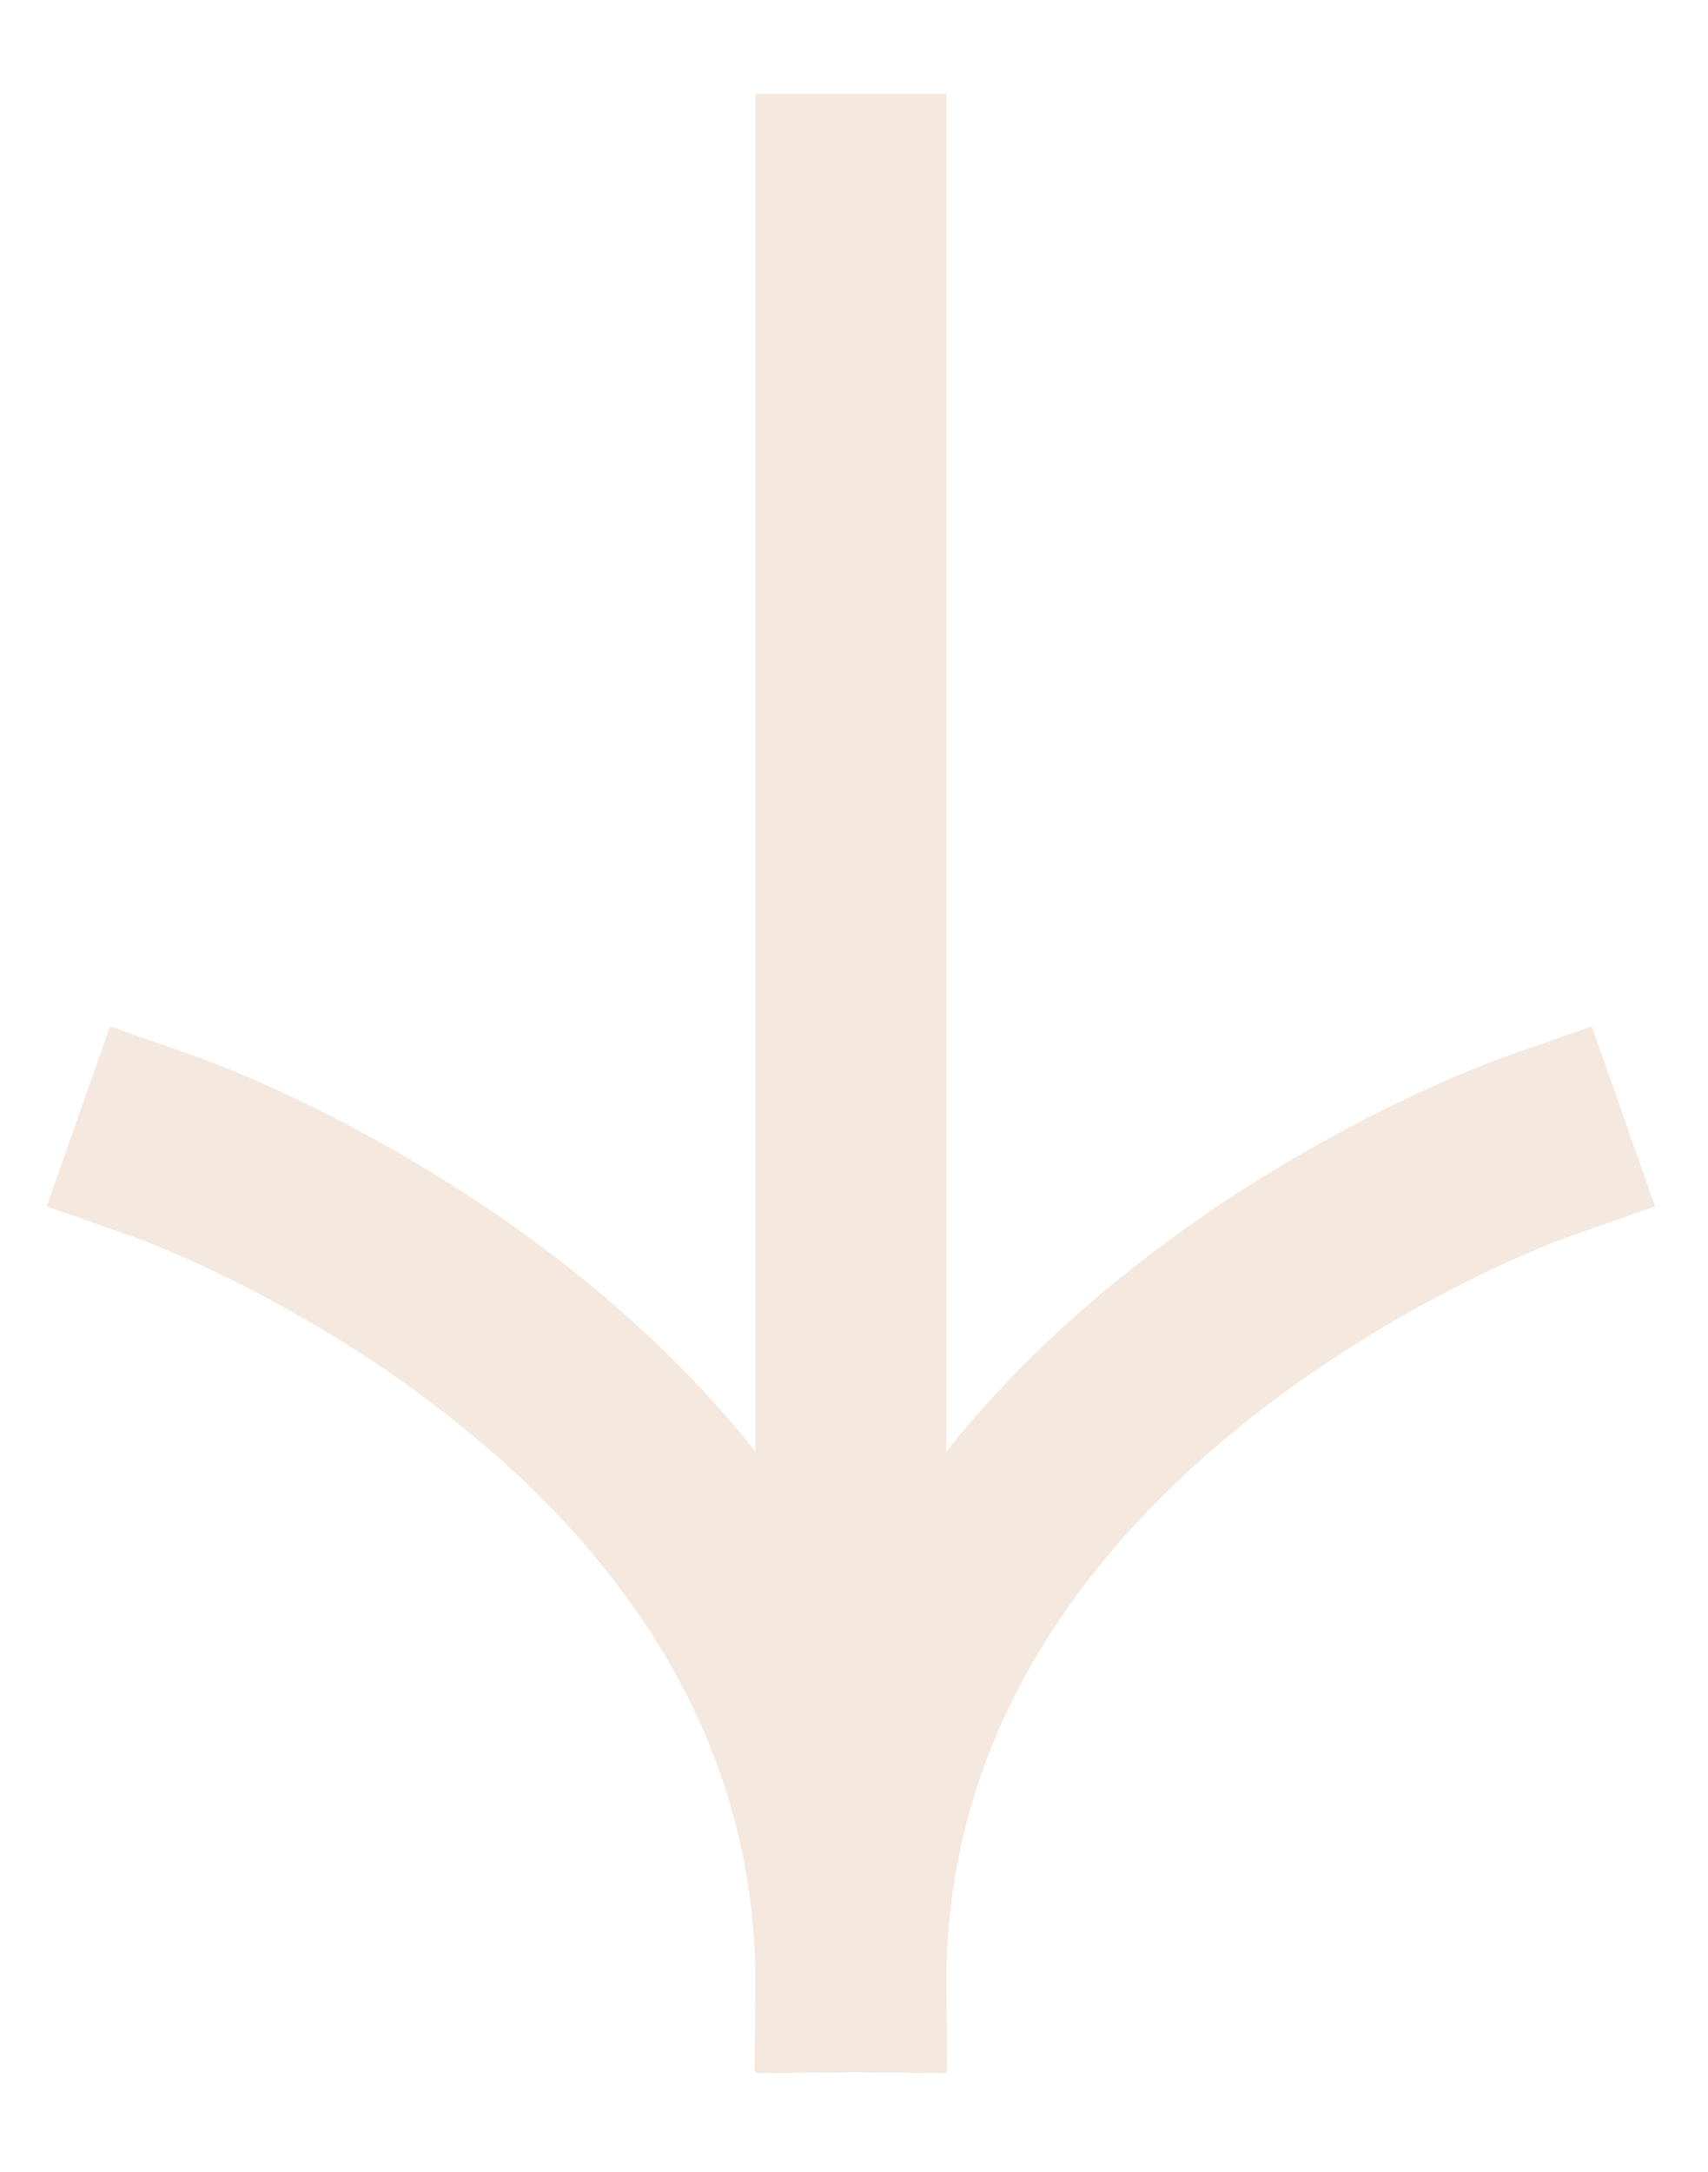 <?xml version="1.0" encoding="UTF-8" standalone="no"?><!DOCTYPE svg PUBLIC "-//W3C//DTD SVG 1.1//EN" "http://www.w3.org/Graphics/SVG/1.1/DTD/svg11.dtd"><svg width="100%" height="100%" viewBox="0 0 92 117" version="1.1" xmlns="http://www.w3.org/2000/svg" xmlns:xlink="http://www.w3.org/1999/xlink" xml:space="preserve" xmlns:serif="http://www.serif.com/" style="fill-rule:evenodd;clip-rule:evenodd;stroke-linecap:square;stroke-linejoin:round;stroke-miterlimit:1.5;"><path d="M45.834,106.476l-0,-96.284" style="fill:none;fill-rule:nonzero;stroke:#f4e8df;stroke-width:10.28px;"/><path d="M9.071,61.834c0,0 36.461,12.825 36.763,44.642" style="fill:none;fill-rule:nonzero;stroke:#f4e8df;stroke-width:10.28px;"/><path d="M82.596,61.834c0,0 -36.461,12.825 -36.762,44.642" style="fill:none;fill-rule:nonzero;stroke:#f4e8df;stroke-width:10.28px;"/></svg>